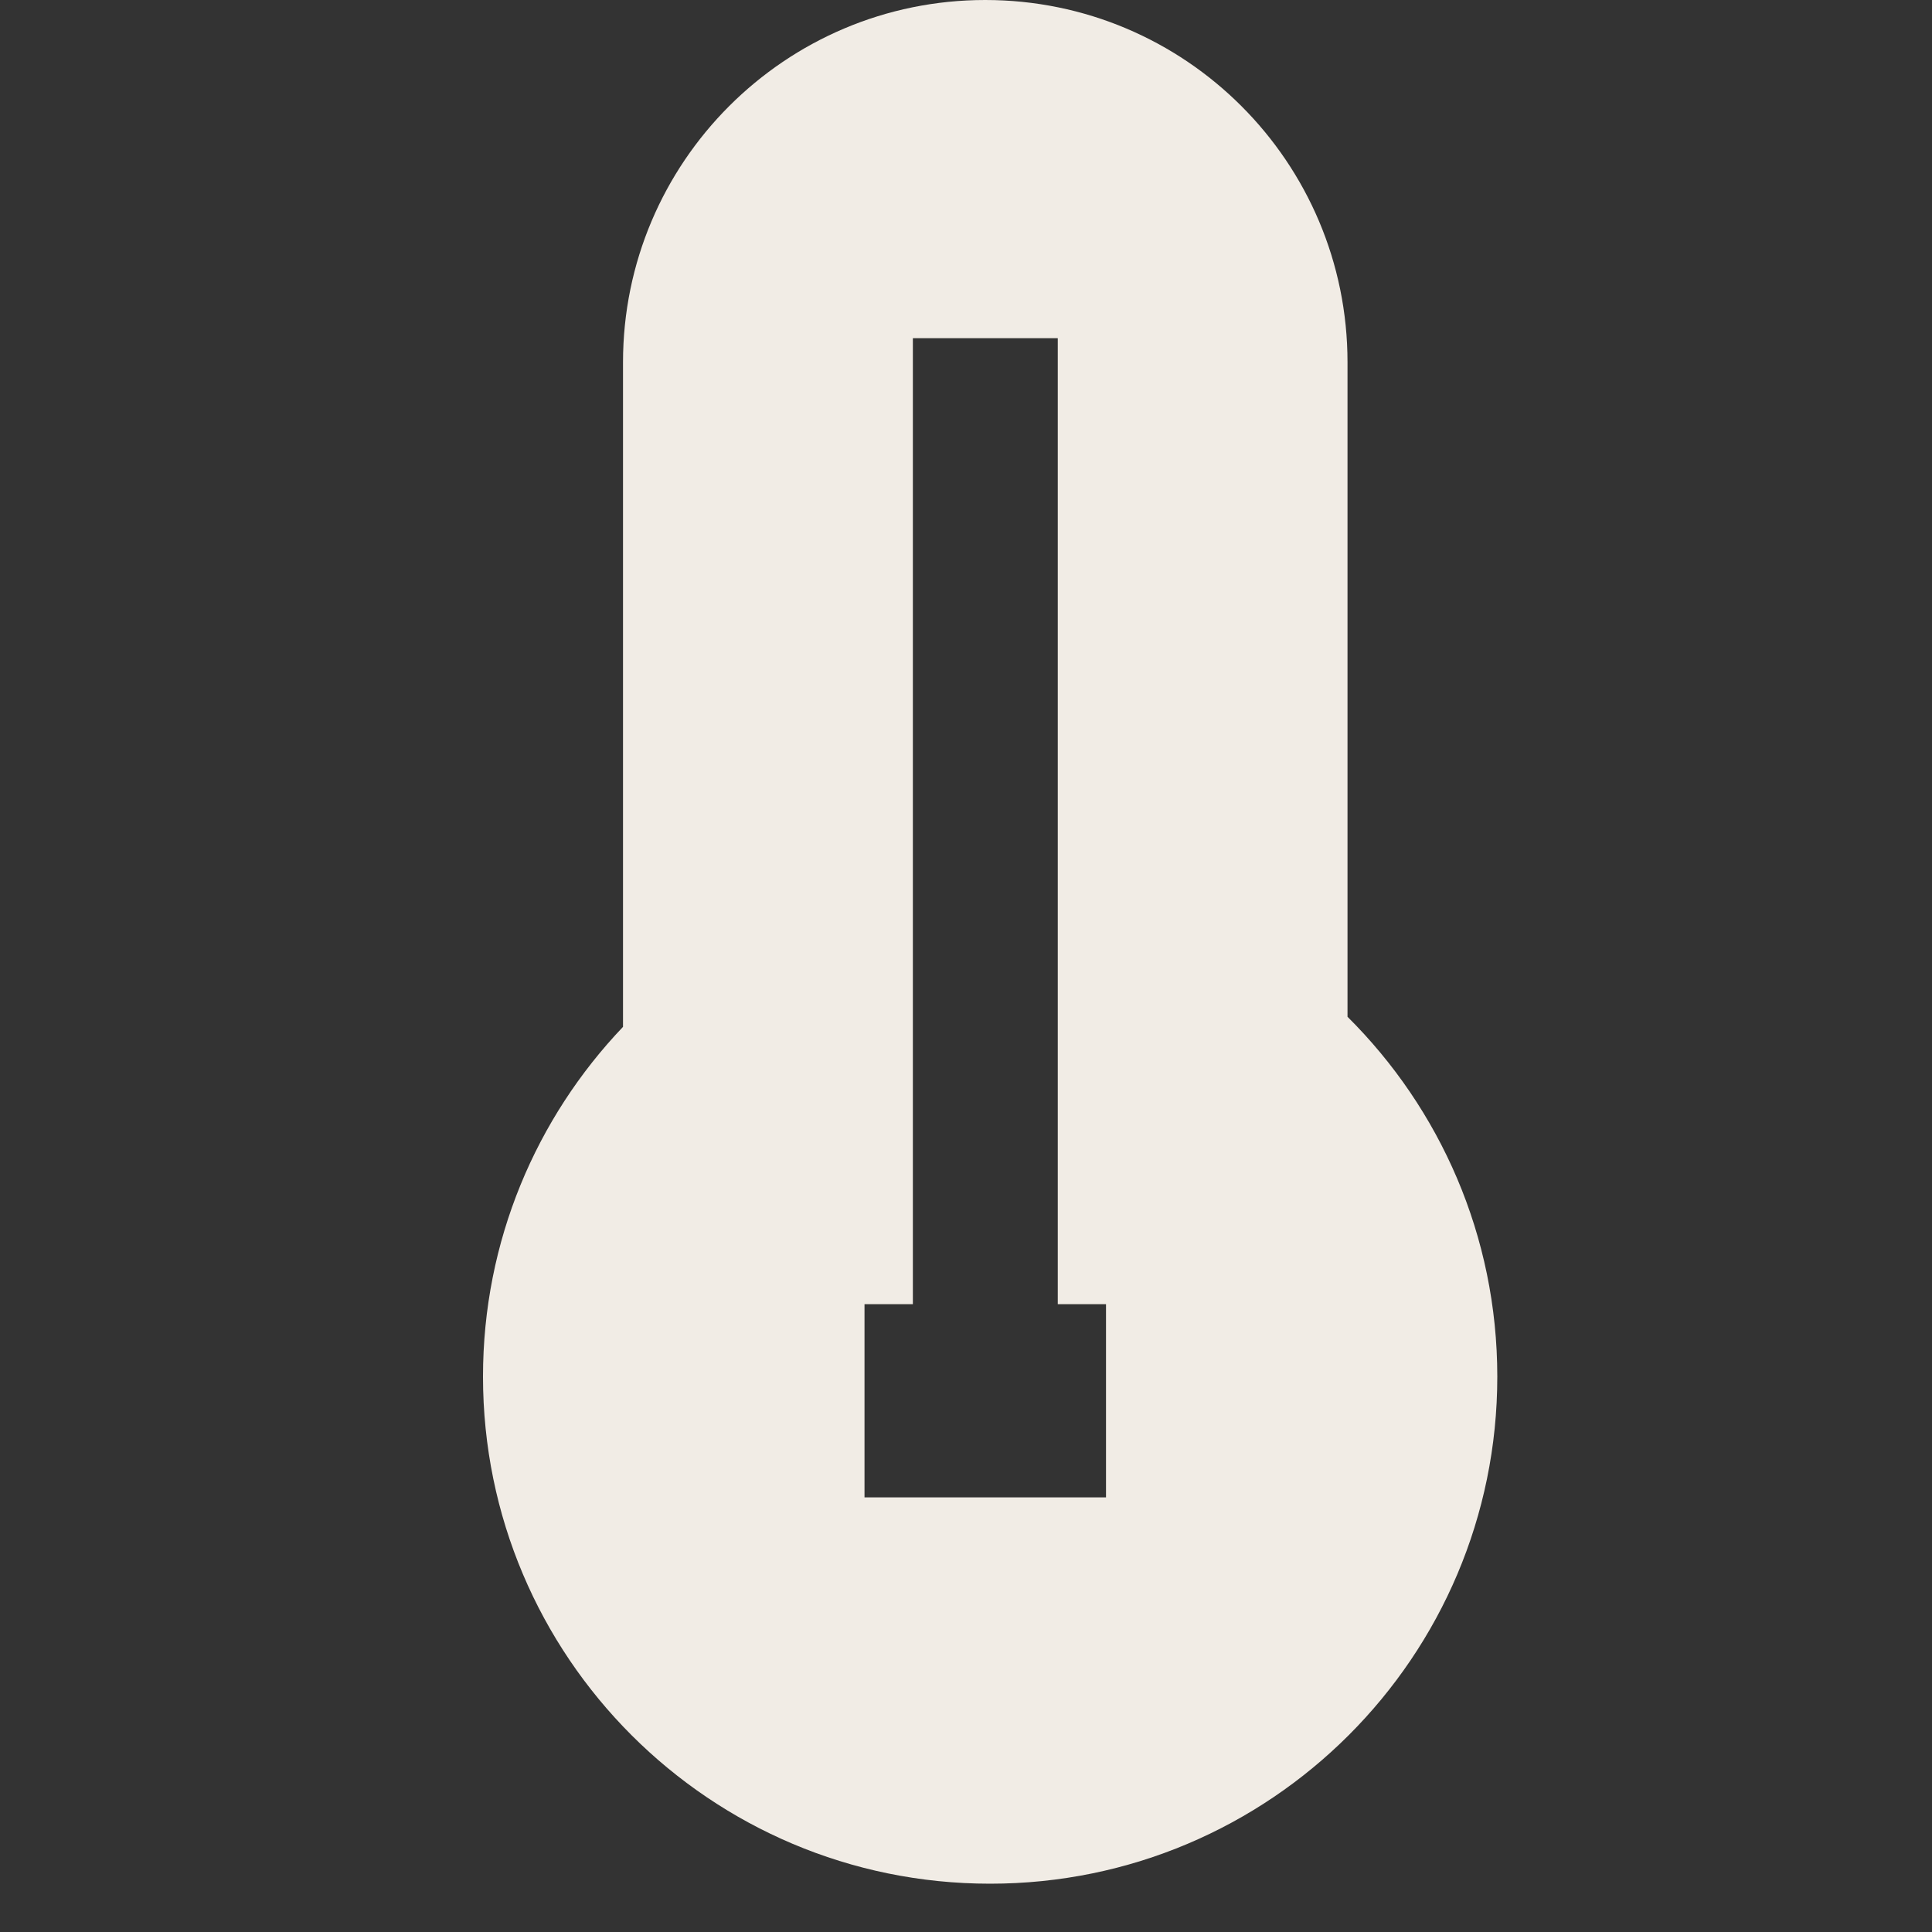 <svg width="32" height="32" viewBox="0 0 32 32" fill="none" xmlns="http://www.w3.org/2000/svg">
<rect x="0" y="0" width="32" height="32" fill="#333333" stroke="none"/>
<path d="M16.319 0C19.633 0 22.319 2.686 22.319 6V16.841C23.851 18.363 24.8 20.471 24.8 22.801C24.8 27.44 21.038 31.2 16.399 31.2C11.761 31.2 8 27.44 8 22.801C8 20.554 8.883 18.515 10.319 17.008V6C10.32 2.687 13.006 0 16.319 0ZM15.12 21.601H14.319V24.801H18.319V21.601H17.52V5.601H15.12V21.601Z" fill="#F1ECE5"/>
</svg>
